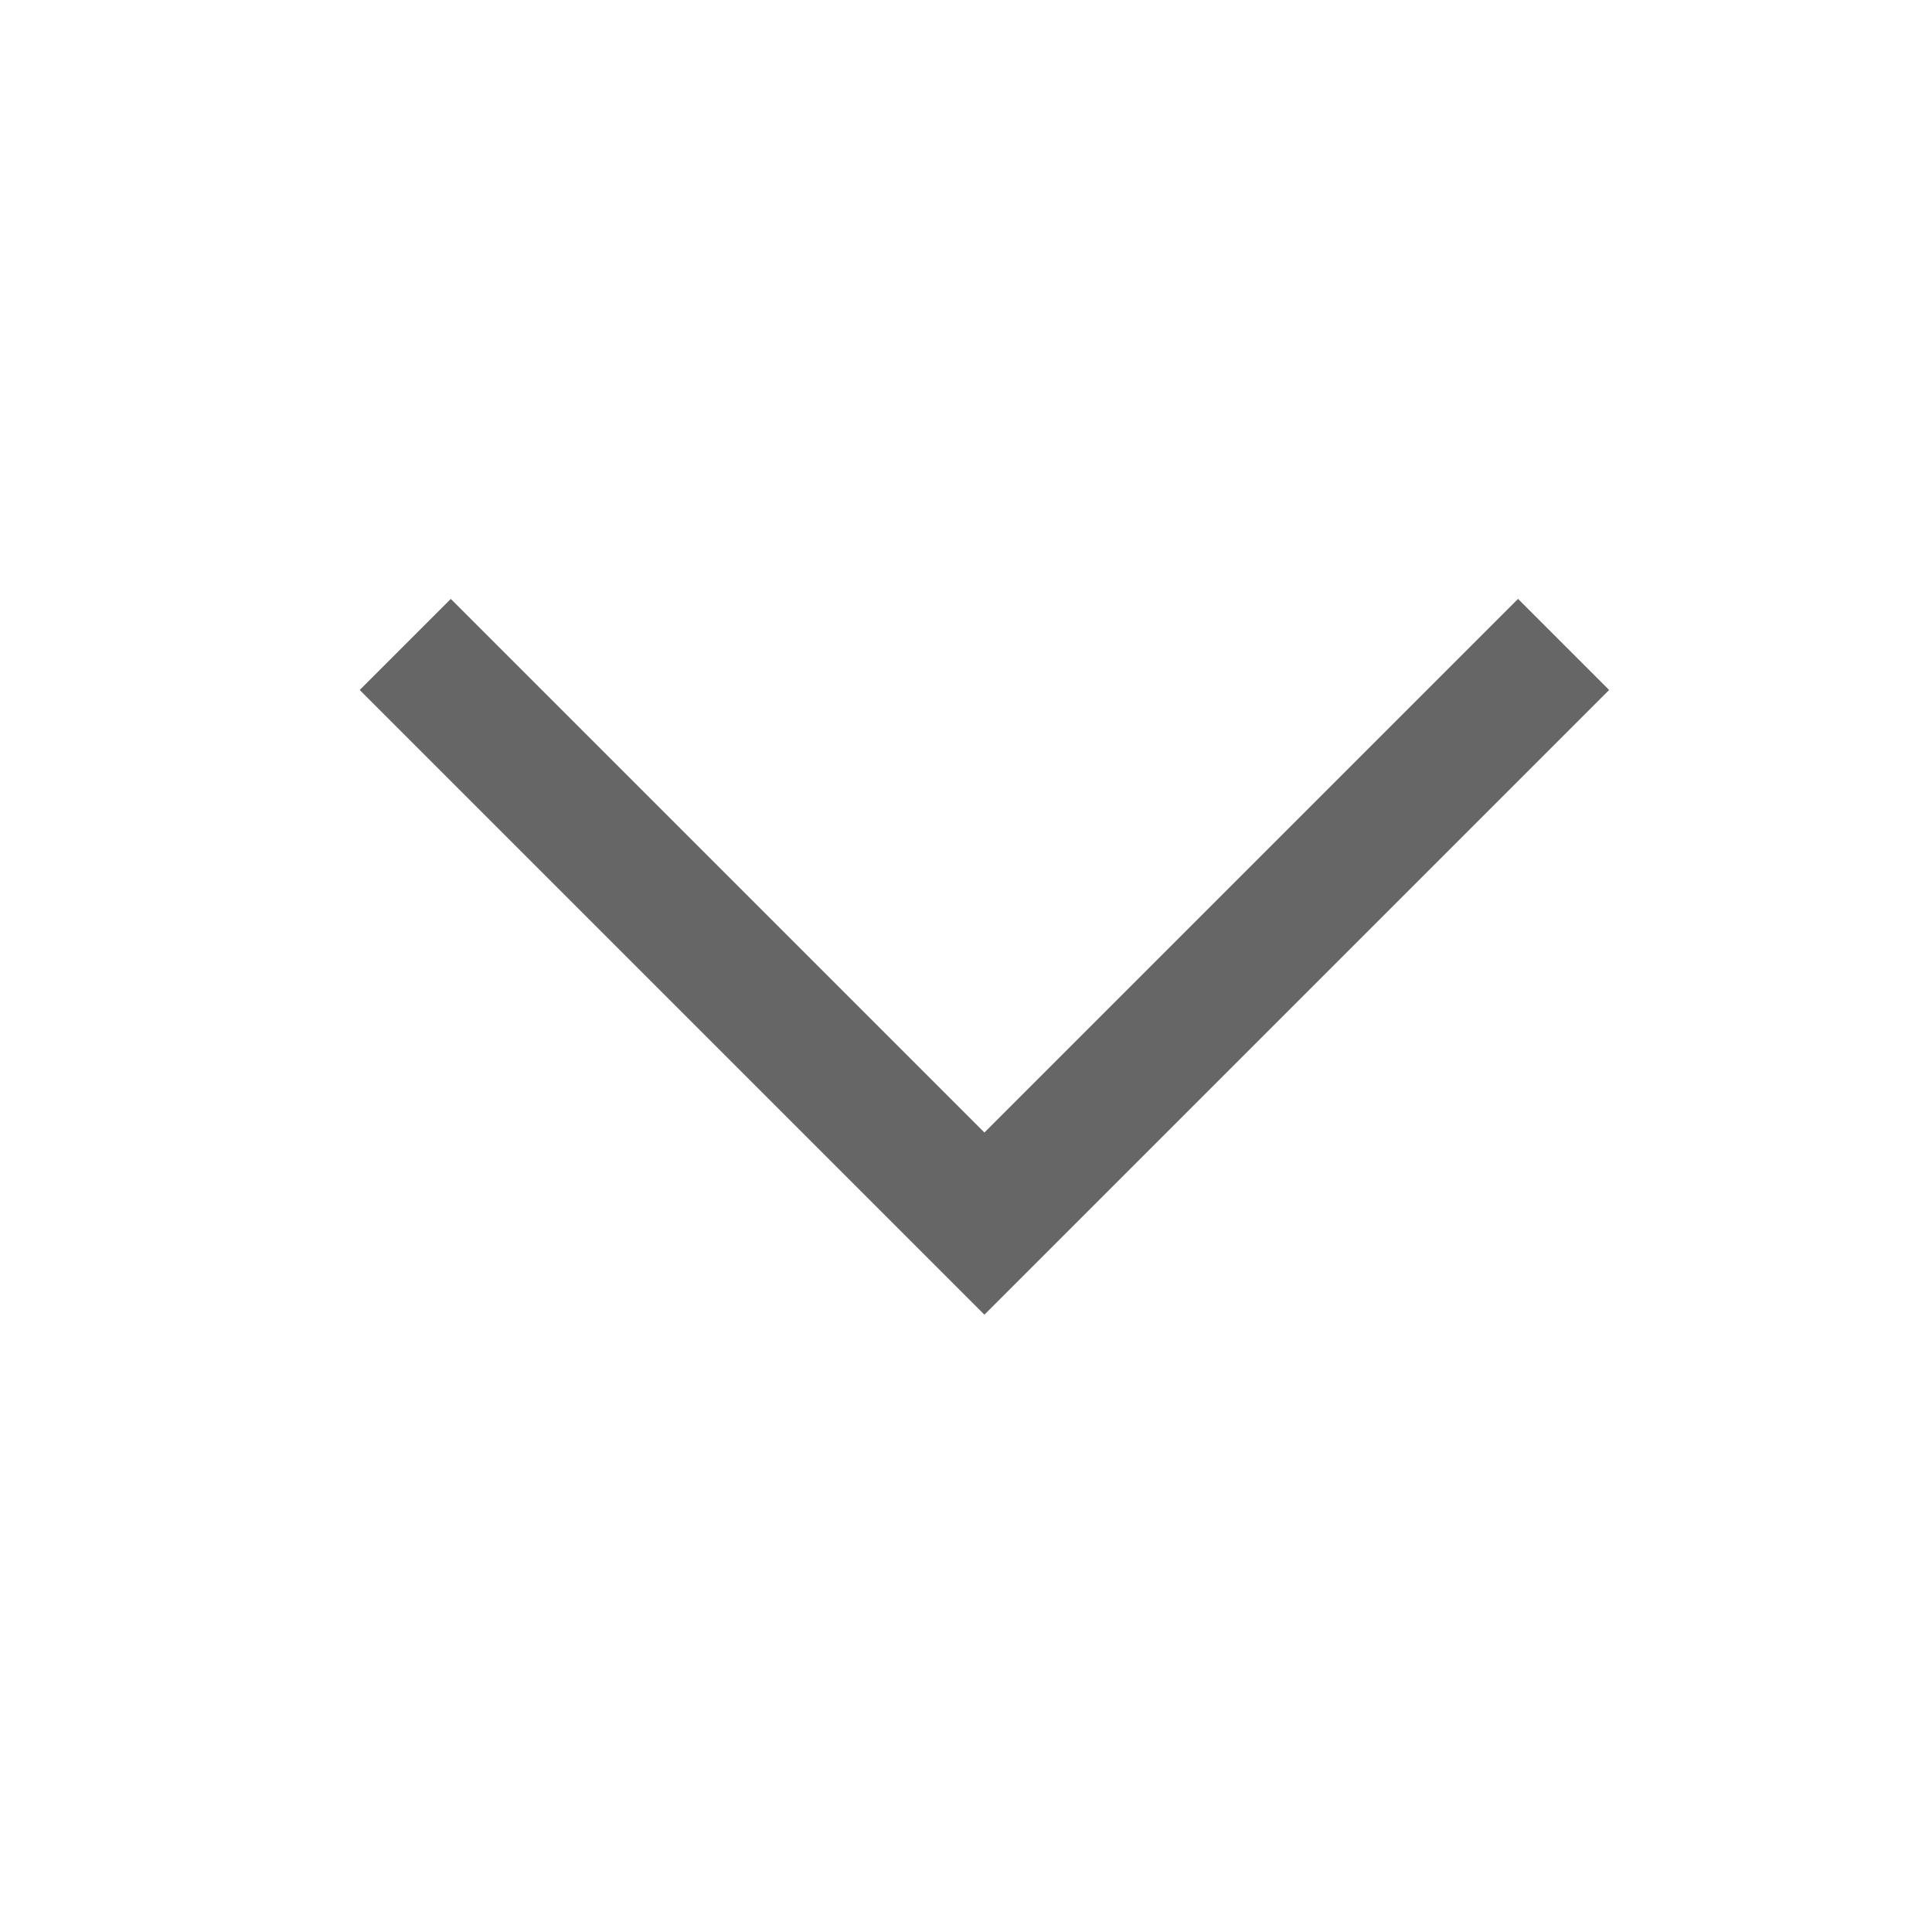 <svg width="30" height="30" viewBox="0 0 30 30" fill="none" xmlns="http://www.w3.org/2000/svg">
<path d="M7 10.714L15.286 19L23.572 10.714" stroke="#666666" stroke-width="2" stroke-miterlimit="8" stroke-linecap="square"/>
</svg>

